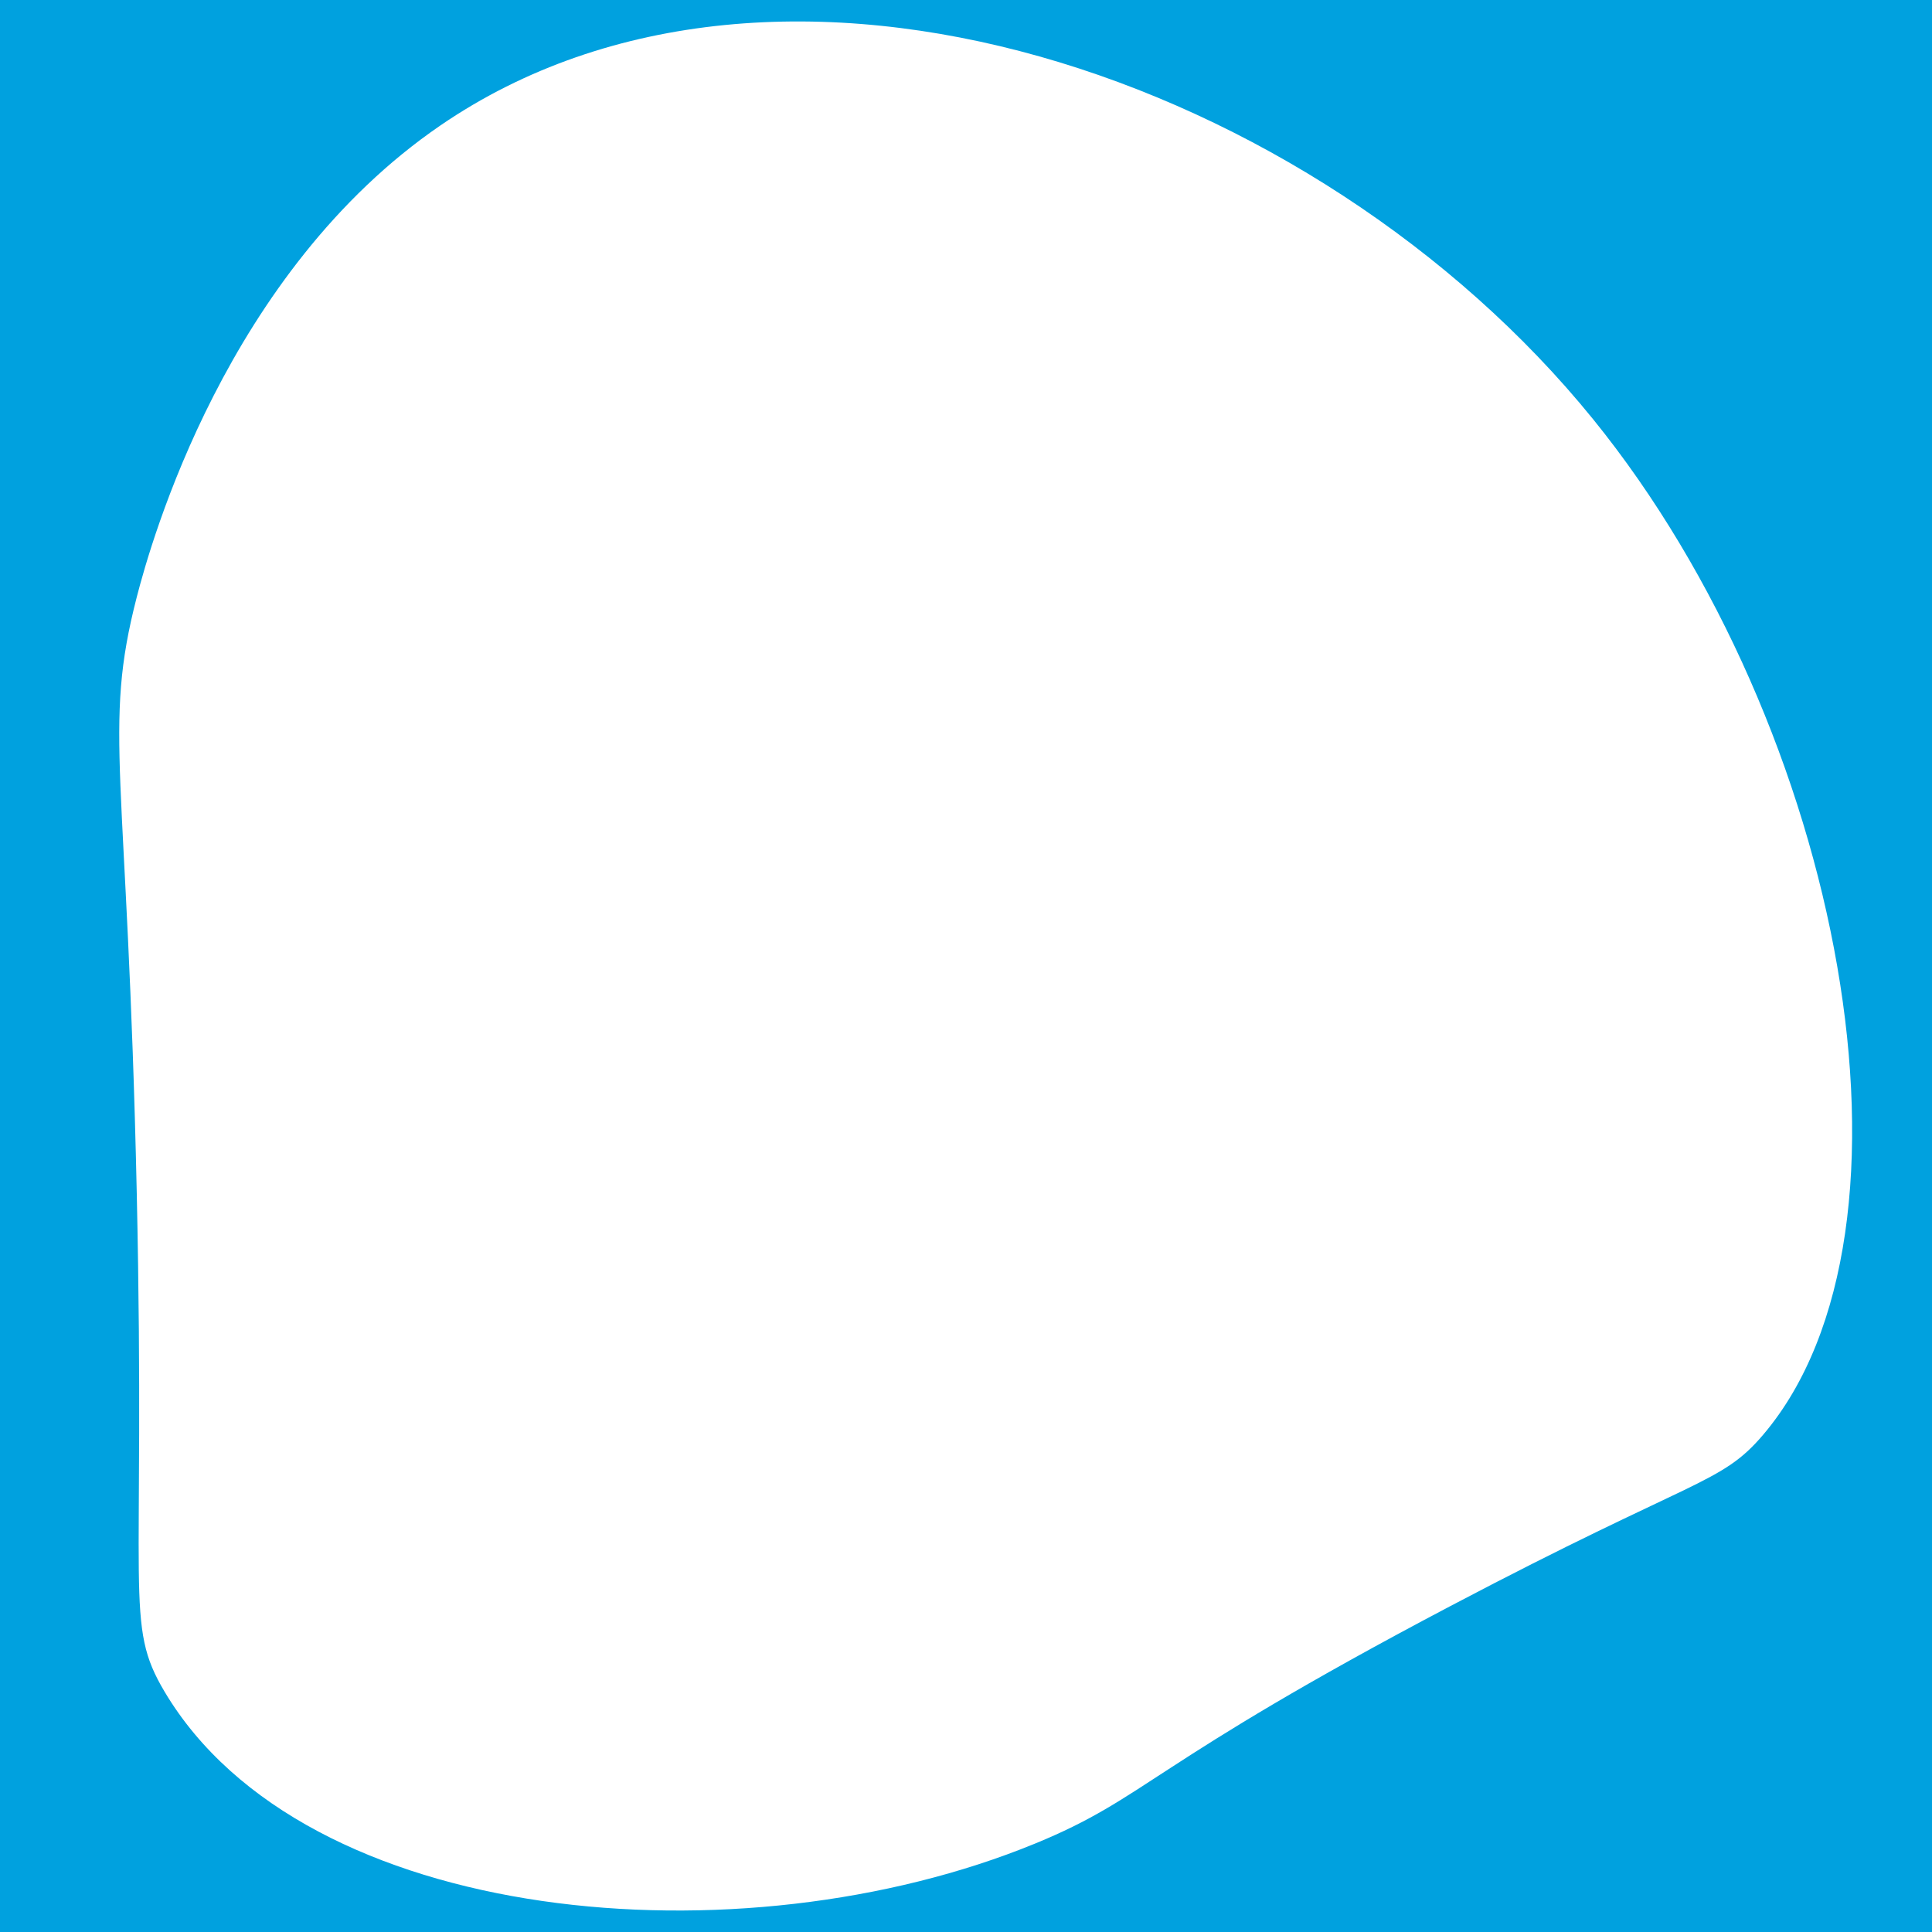 <?xml version="1.0" encoding="UTF-8"?>
<svg id="Layer_1" xmlns="http://www.w3.org/2000/svg" version="1.1" viewBox="0 0 900 900">
  <!-- Generator: Adobe Illustrator 29.6.1, SVG Export Plug-In . SVG Version: 2.1.1 Build 9)  -->
  <defs>
    <style>
      .st0 {
        fill: #00a1df;
      }
    </style>
  </defs>
  <path class="st0" d="M0,0v900h900V0H0ZM821.405,668.297c-19.857,23.394-31.215,19.56-145.765,79.88-140.999,74.248-140.826,89.029-193.391,110.603-137.167,56.298-340.45,38.605-405.544-70.663-18.955-31.818-8.861-42.309-12.989-231.96-4.317-198.331-15.99-216,0-278.045,6.61-25.65,41.799-151.433,141.435-219.671,158.034-108.232,407.232-23.091,536.877,136.718,116.924,144.128,160.135,377.991,79.377,473.136Z"/>
</svg>